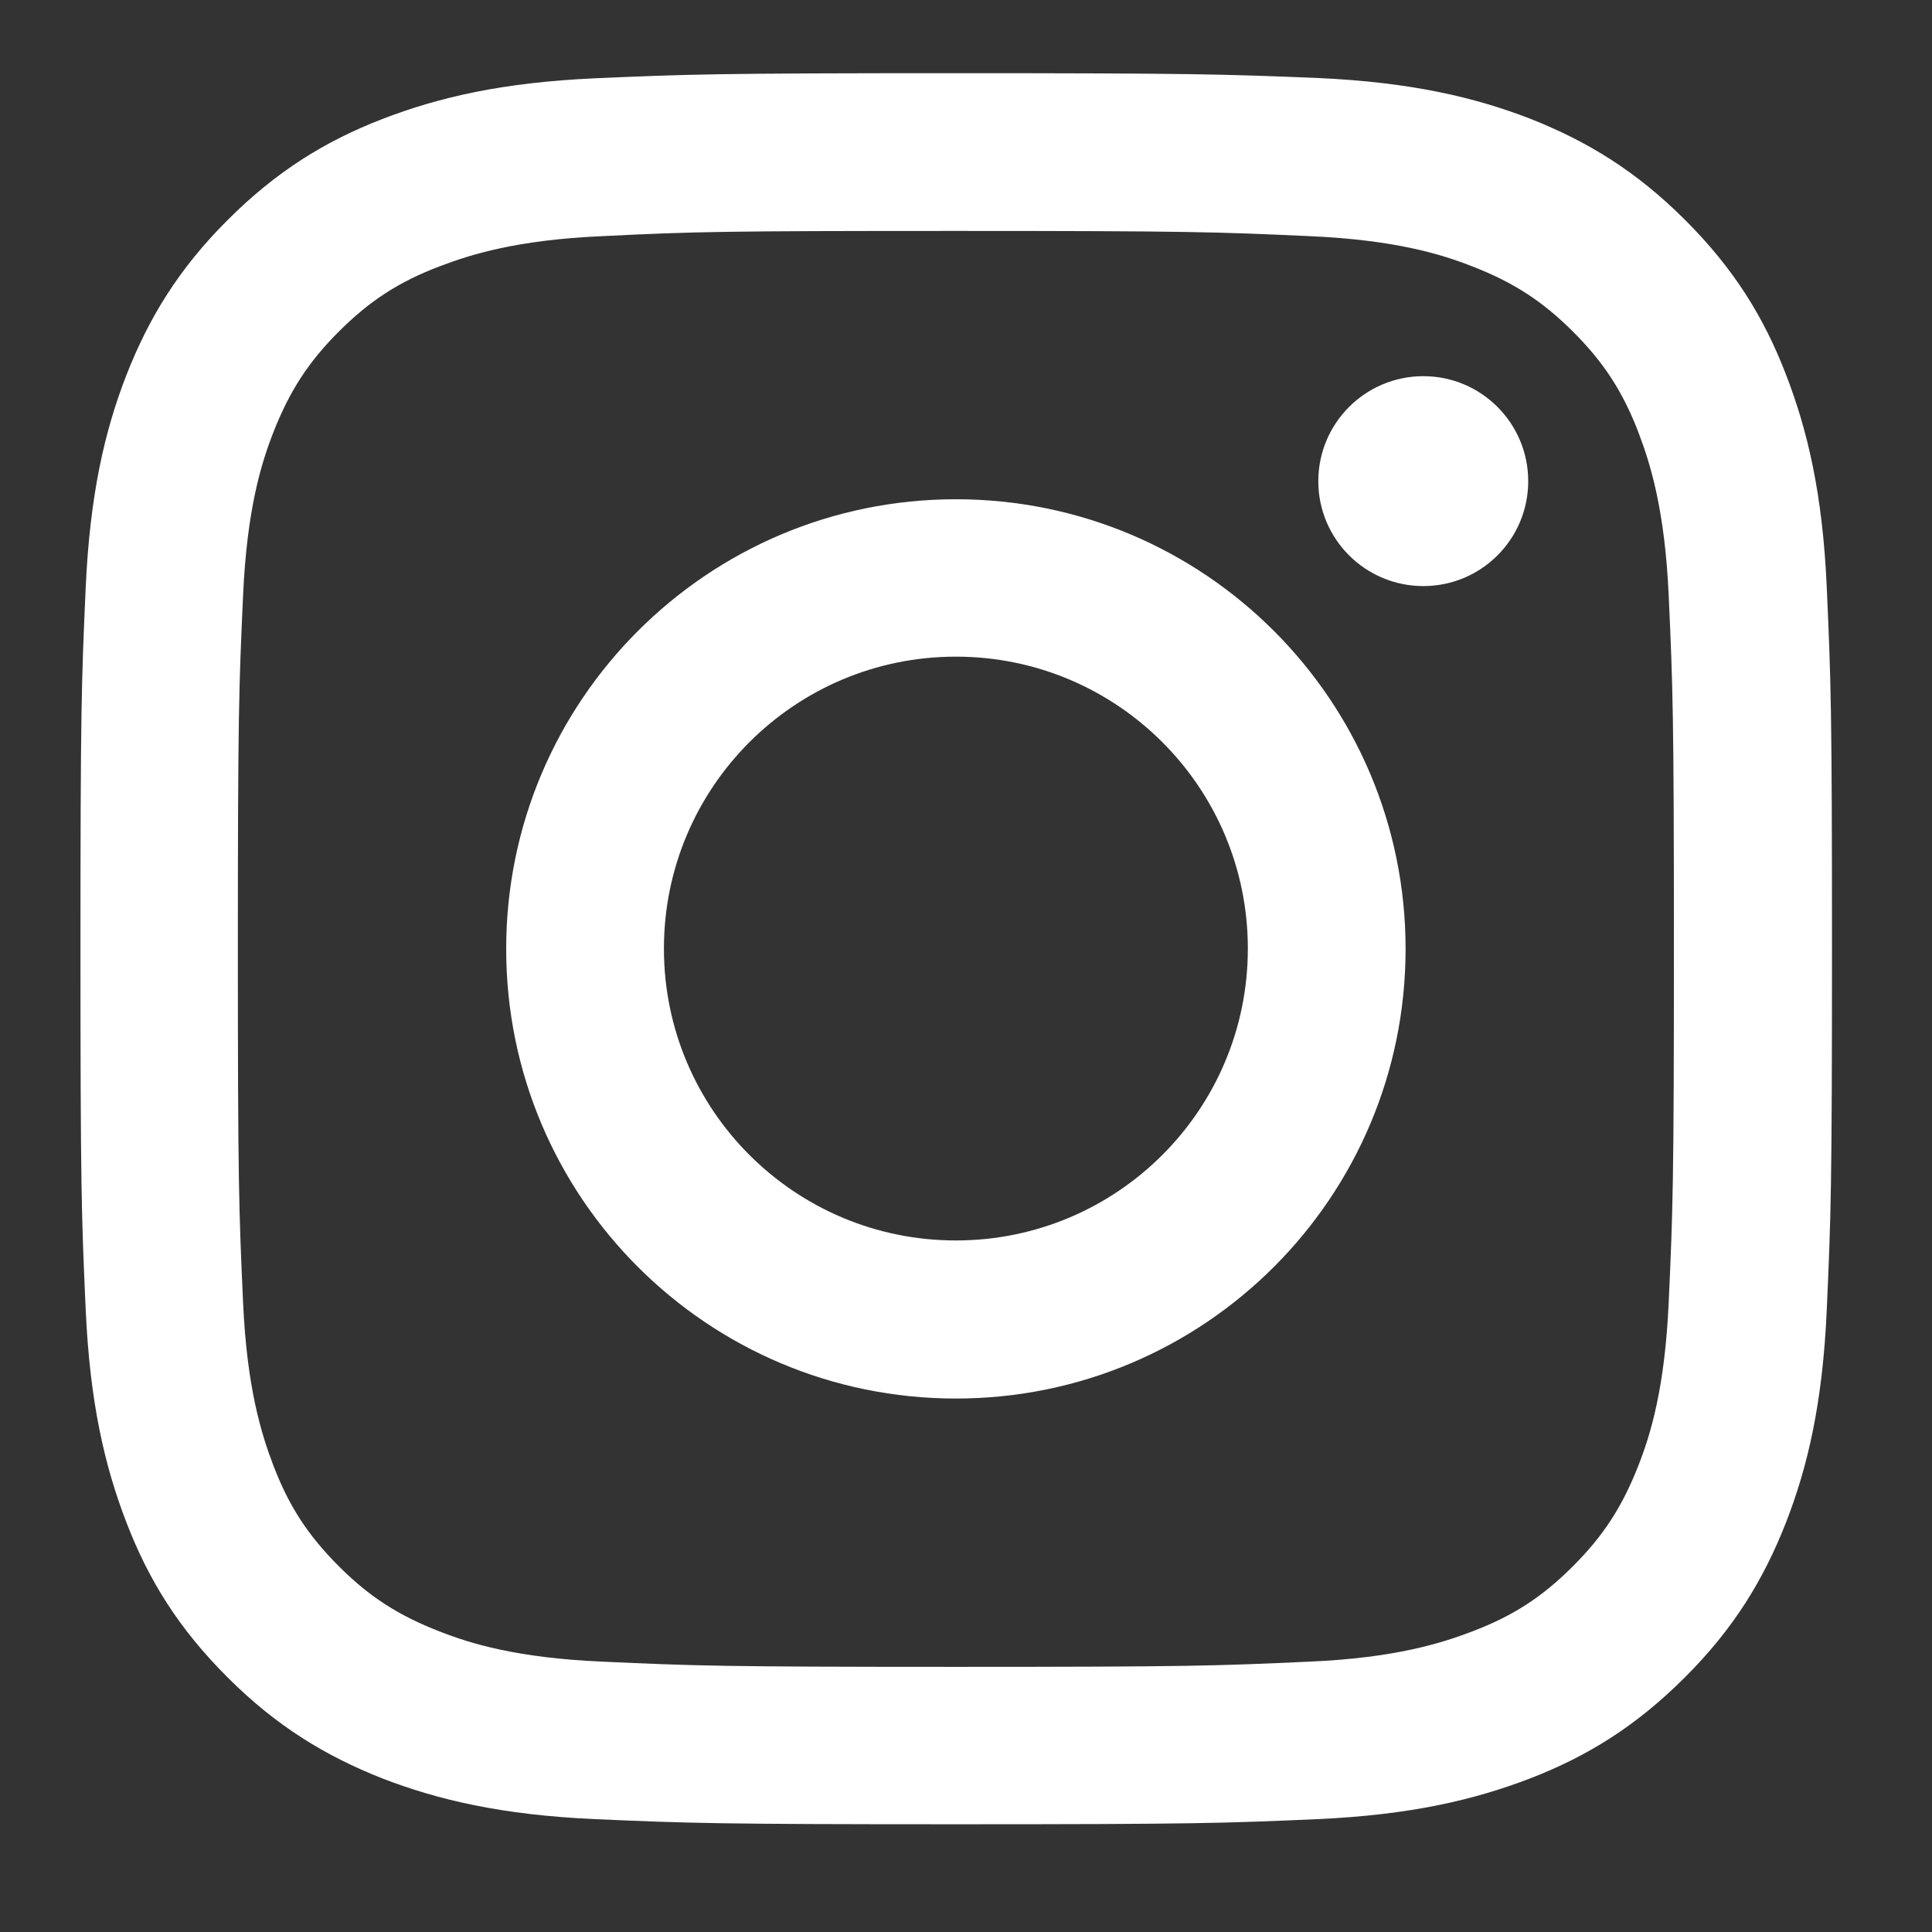 <svg width="17" height="17" viewBox="0 0 17 17" fill="none" xmlns="http://www.w3.org/2000/svg">
<rect x="0" y="0" width="17" height="17" fill="#333333" stroke="none"/>
<path d="M8.411 2.032C10.469 2.032 10.71 2.041 11.524 2.078C12.276 2.111 12.683 2.237 12.955 2.344C13.316 2.484 13.573 2.65 13.842 2.919C14.111 3.188 14.279 3.445 14.417 3.805C14.521 4.078 14.649 4.484 14.683 5.237C14.72 6.05 14.729 6.292 14.729 8.35C14.729 10.408 14.72 10.649 14.683 11.463C14.649 12.215 14.524 12.621 14.417 12.894C14.276 13.255 14.111 13.511 13.842 13.78C13.573 14.05 13.316 14.218 12.955 14.355C12.683 14.459 12.276 14.588 11.524 14.621C10.71 14.658 10.469 14.667 8.411 14.667C6.353 14.667 6.111 14.658 5.298 14.621C4.546 14.588 4.139 14.462 3.867 14.355C3.506 14.215 3.249 14.05 2.98 13.78C2.711 13.511 2.543 13.255 2.405 12.894C2.301 12.621 2.173 12.215 2.139 11.463C2.102 10.649 2.093 10.408 2.093 8.35C2.093 6.292 2.102 6.05 2.139 5.237C2.173 4.484 2.298 4.078 2.405 3.805C2.546 3.445 2.711 3.188 2.98 2.919C3.249 2.65 3.506 2.481 3.867 2.344C4.139 2.24 4.546 2.111 5.298 2.078C6.111 2.038 6.356 2.032 8.411 2.032ZM8.411 0.644C6.319 0.644 6.056 0.653 5.234 0.689C4.414 0.726 3.855 0.858 3.365 1.047C2.858 1.243 2.43 1.509 2.002 1.937C1.573 2.365 1.31 2.796 1.112 3.301C0.922 3.79 0.791 4.35 0.754 5.172C0.717 5.992 0.708 6.255 0.708 8.347C0.708 10.438 0.717 10.701 0.754 11.524C0.791 12.343 0.922 12.903 1.112 13.395C1.307 13.903 1.573 14.331 2.002 14.759C2.43 15.187 2.861 15.45 3.365 15.649C3.855 15.838 4.414 15.97 5.237 16.007C6.059 16.043 6.319 16.052 8.414 16.052C10.509 16.052 10.769 16.043 11.591 16.007C12.411 15.97 12.97 15.838 13.463 15.649C13.97 15.453 14.398 15.187 14.826 14.759C15.255 14.331 15.518 13.9 15.716 13.395C15.906 12.906 16.038 12.346 16.074 11.524C16.111 10.701 16.12 10.441 16.12 8.347C16.12 6.252 16.111 5.992 16.074 5.169C16.038 4.35 15.906 3.79 15.716 3.298C15.521 2.79 15.255 2.362 14.826 1.934C14.398 1.506 13.967 1.243 13.463 1.044C12.973 0.855 12.414 0.723 11.591 0.686C10.766 0.653 10.503 0.644 8.411 0.644Z" fill="white"/>
<path d="M8.411 4.393C6.228 4.393 4.454 6.163 4.454 8.35C4.454 10.536 6.225 12.306 8.411 12.306C10.597 12.306 12.368 10.536 12.368 8.35C12.368 6.163 10.597 4.393 8.411 4.393ZM8.411 10.915C6.992 10.915 5.842 9.765 5.842 8.347C5.842 6.928 6.992 5.778 8.411 5.778C9.83 5.778 10.98 6.928 10.98 8.347C10.98 9.765 9.83 10.915 8.411 10.915Z" fill="white"/>
<path d="M12.524 5.157C13.034 5.157 13.447 4.744 13.447 4.234C13.447 3.724 13.034 3.31 12.524 3.31C12.014 3.31 11.6 3.724 11.6 4.234C11.6 4.744 12.014 5.157 12.524 5.157Z" fill="white"/>
</svg>
